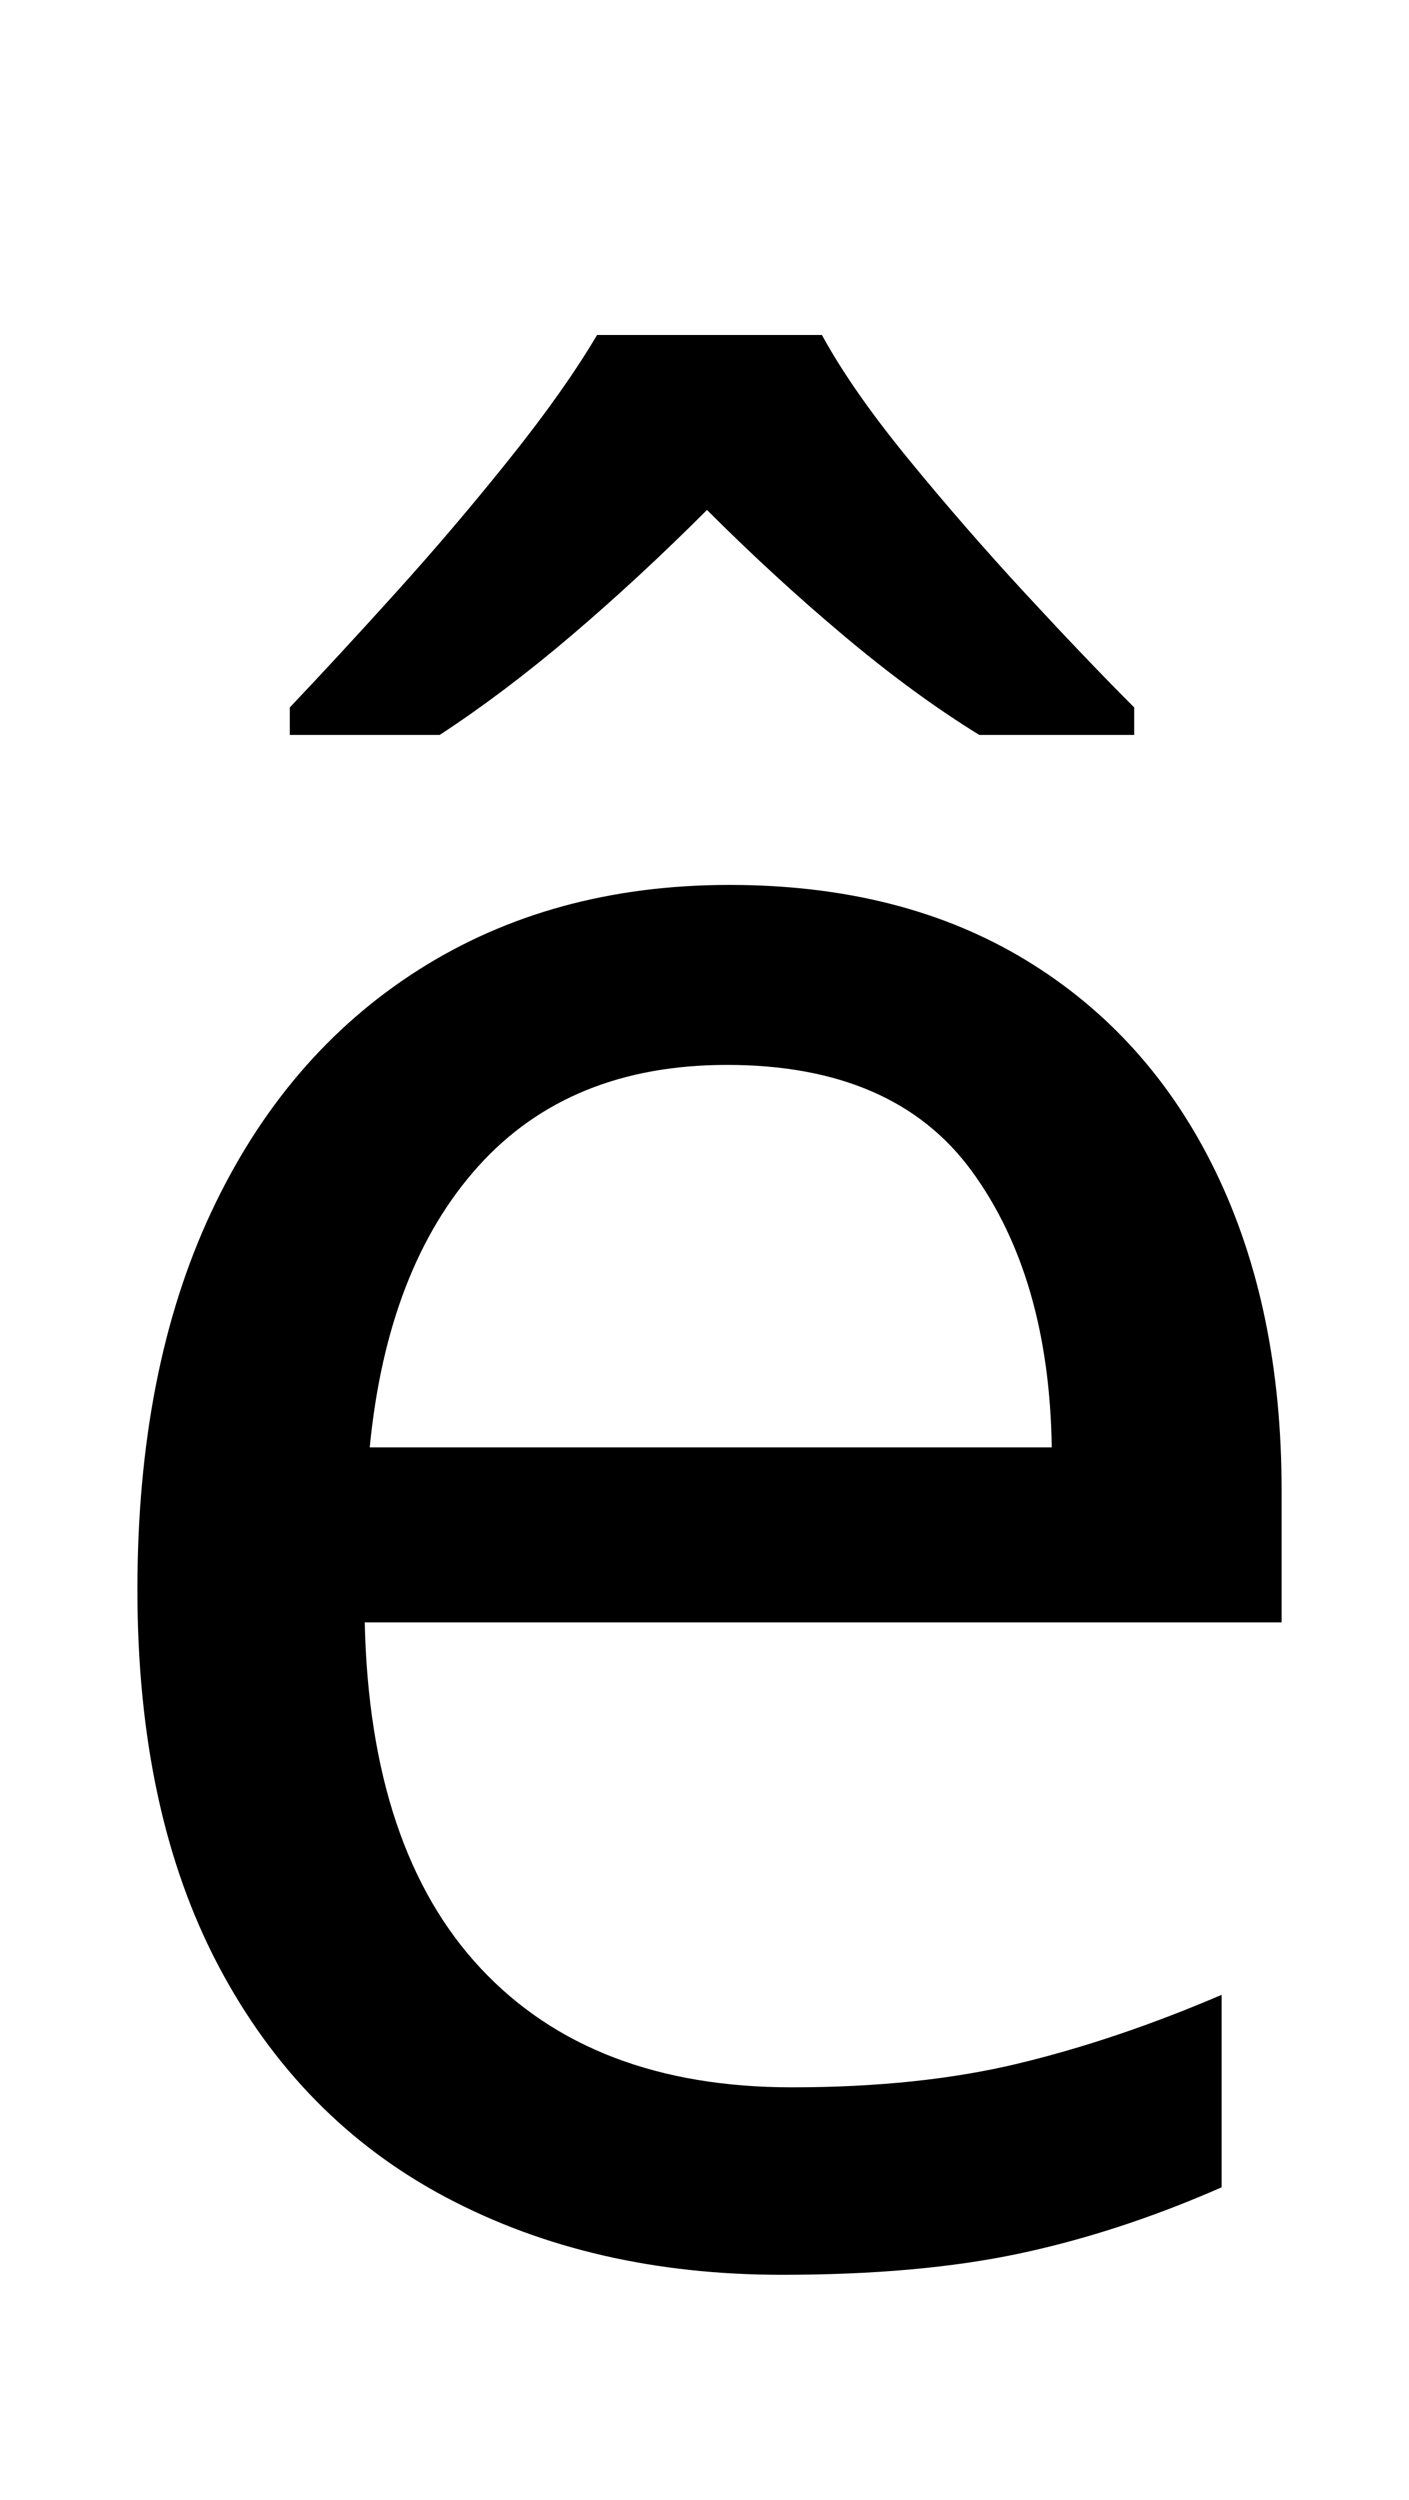 <svg xmlns="http://www.w3.org/2000/svg" id="U00EA" viewBox="0 0 564 1000"><path transform="translate(0, 900) scale(1,-1)" d="M292 546L292 546Q361 546 410.50 516Q460 486 486.50 431.50Q513 377 513 304L513 304L513 251L146 251Q148 160 192.50 112.50Q237 65 317 65L317 65Q368 65 407.50 74.50Q447 84 489 102L489 102L489 25Q448 7 408-1.50Q368-10 313-10L313-10Q237-10 178.50 21Q120 52 87.50 113.50Q55 175 55 264L55 264Q55 352 84.50 415Q114 478 167.50 512Q221 546 292 546ZM291 474L291 474Q228 474 191.50 433.50Q155 393 148 321L148 321L421 321Q420 389 389 431.50Q358 474 291 474ZM239 766L329 766Q341 744 363.50 716.50Q386 689 410.50 662.50Q435 636 454 617L454 617L454 606L392 606Q366 622 338 645.50Q310 669 283 696L283 696Q256 669 229 646Q202 623 176 606L176 606L116 606L116 617Q135 637 158.50 663Q182 689 204 716.50Q226 744 239 766L239 766Z"/></svg>